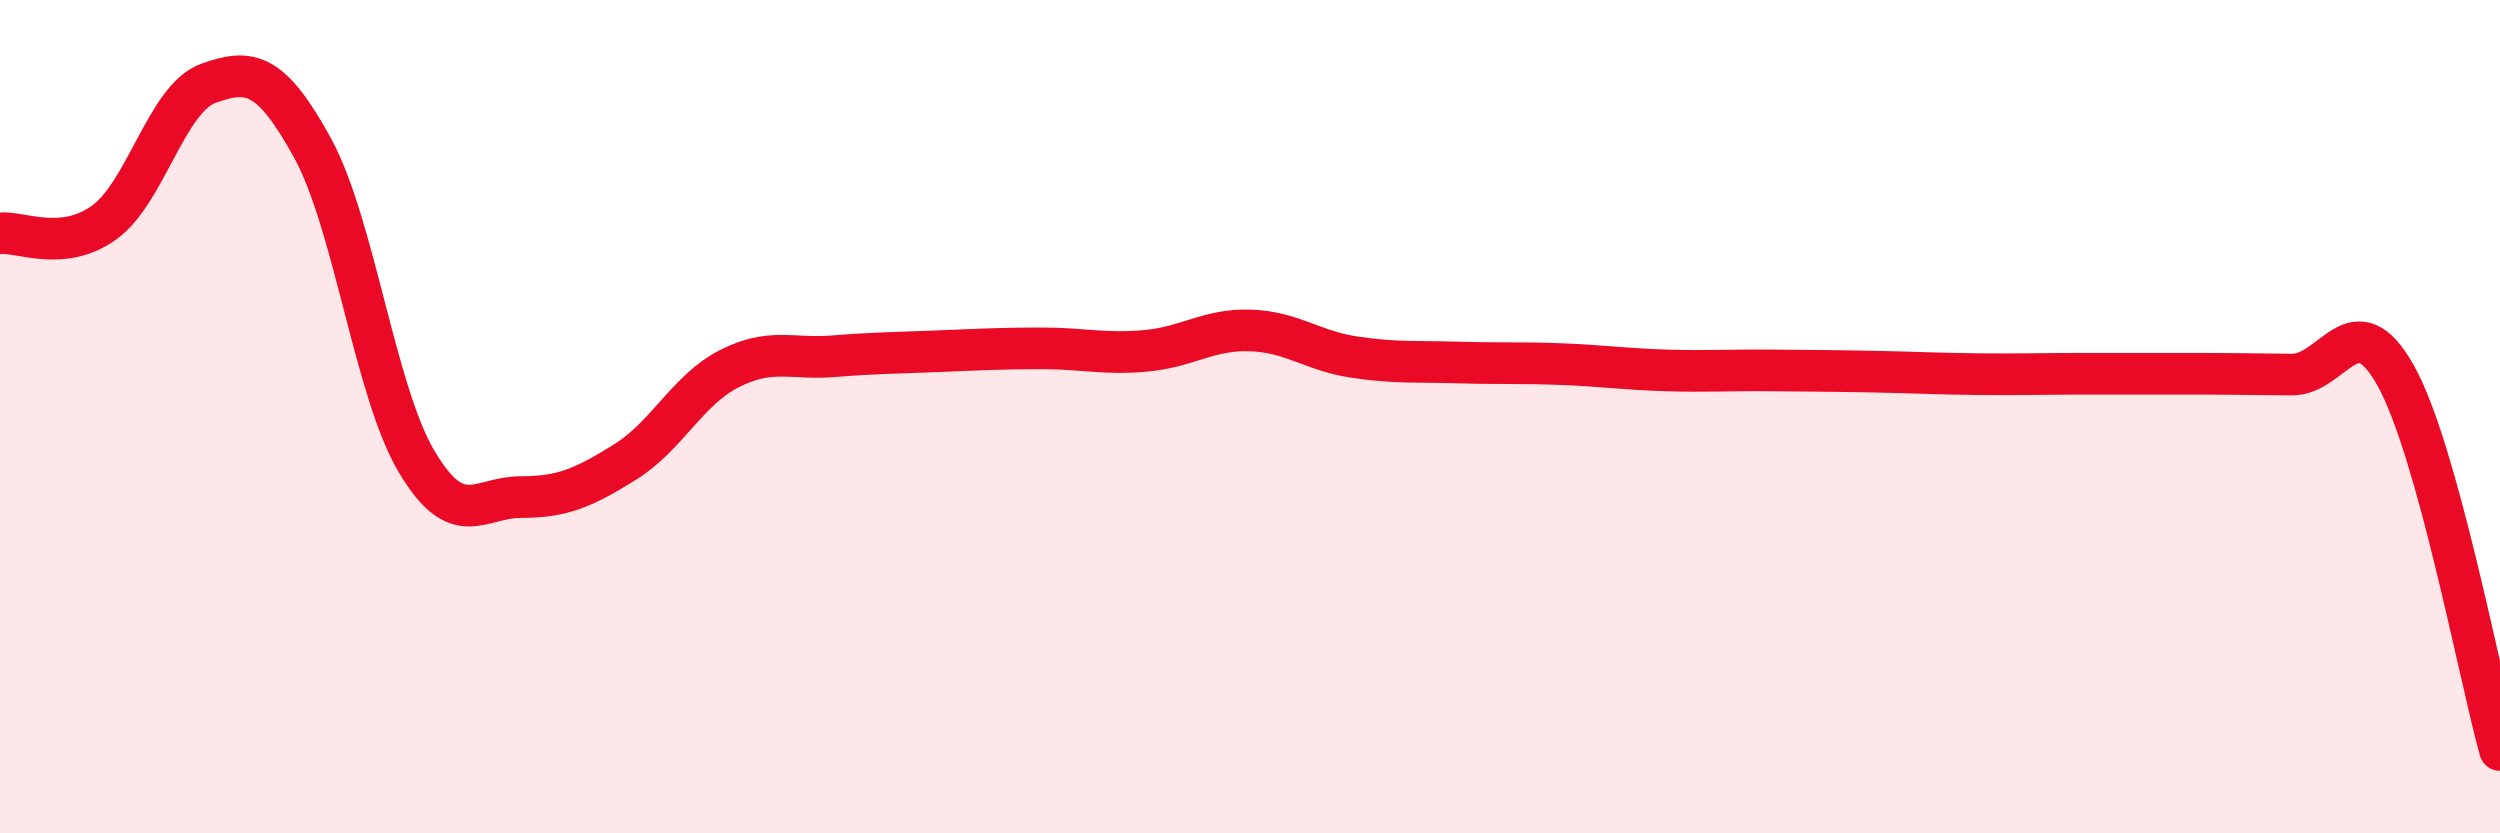 
    <svg width="60" height="20" viewBox="0 0 60 20" xmlns="http://www.w3.org/2000/svg">
      <path
        d="M 0,5.6 C 0.5,5.55 1.5,6.06 2.5,5.34 C 3.5,4.62 4,2.36 5,2 C 6,1.64 6.5,1.73 7.5,3.55 C 8.5,5.37 9,9.4 10,11.08 C 11,12.76 11.5,11.93 12.5,11.93 C 13.5,11.93 14,11.71 15,11.09 C 16,10.47 16.5,9.36 17.5,8.85 C 18.5,8.34 19,8.63 20,8.55 C 21,8.47 21.5,8.47 22.5,8.43 C 23.5,8.39 24,8.36 25,8.36 C 26,8.36 26.5,8.51 27.5,8.42 C 28.5,8.33 29,7.9 30,7.93 C 31,7.96 31.5,8.42 32.5,8.57 C 33.5,8.72 34,8.67 35,8.7 C 36,8.73 36.5,8.7 37.5,8.74 C 38.5,8.78 39,8.86 40,8.89 C 41,8.92 41.5,8.88 42.5,8.89 C 43.5,8.9 44,8.9 45,8.92 C 46,8.94 46.5,8.97 47.5,8.98 C 48.5,8.99 49,8.97 50,8.97 C 51,8.97 51.5,8.97 52.5,8.97 C 53.5,8.97 54,8.98 55,8.99 C 56,9 56.5,7.22 57.5,9.02 C 58.5,10.82 59.5,16.2 60,18L60 20L0 20Z"
        fill="#EB0A25"
        opacity="0.1"
        stroke-linecap="round"
        stroke-linejoin="round"
      />
      <path
        d="M 0,5.6 C 0.5,5.55 1.5,6.06 2.5,5.34 C 3.5,4.62 4,2.36 5,2 C 6,1.64 6.5,1.73 7.5,3.55 C 8.5,5.37 9,9.4 10,11.08 C 11,12.76 11.5,11.93 12.5,11.93 C 13.5,11.93 14,11.71 15,11.09 C 16,10.47 16.5,9.36 17.5,8.85 C 18.5,8.34 19,8.63 20,8.55 C 21,8.47 21.5,8.47 22.5,8.43 C 23.5,8.39 24,8.36 25,8.36 C 26,8.36 26.5,8.51 27.5,8.42 C 28.5,8.33 29,7.9 30,7.93 C 31,7.96 31.5,8.42 32.5,8.57 C 33.5,8.72 34,8.67 35,8.7 C 36,8.73 36.5,8.7 37.5,8.74 C 38.5,8.78 39,8.86 40,8.89 C 41,8.92 41.5,8.88 42.5,8.89 C 43.5,8.9 44,8.9 45,8.92 C 46,8.94 46.5,8.97 47.5,8.98 C 48.5,8.99 49,8.97 50,8.97 C 51,8.97 51.5,8.97 52.5,8.97 C 53.5,8.97 54,8.98 55,8.99 C 56,9 56.5,7.22 57.5,9.02 C 58.5,10.82 59.5,16.2 60,18"
        stroke="#EB0A25"
        stroke-width="1"
        fill="none"
        stroke-linecap="round"
        stroke-linejoin="round"
      />
    </svg>
  